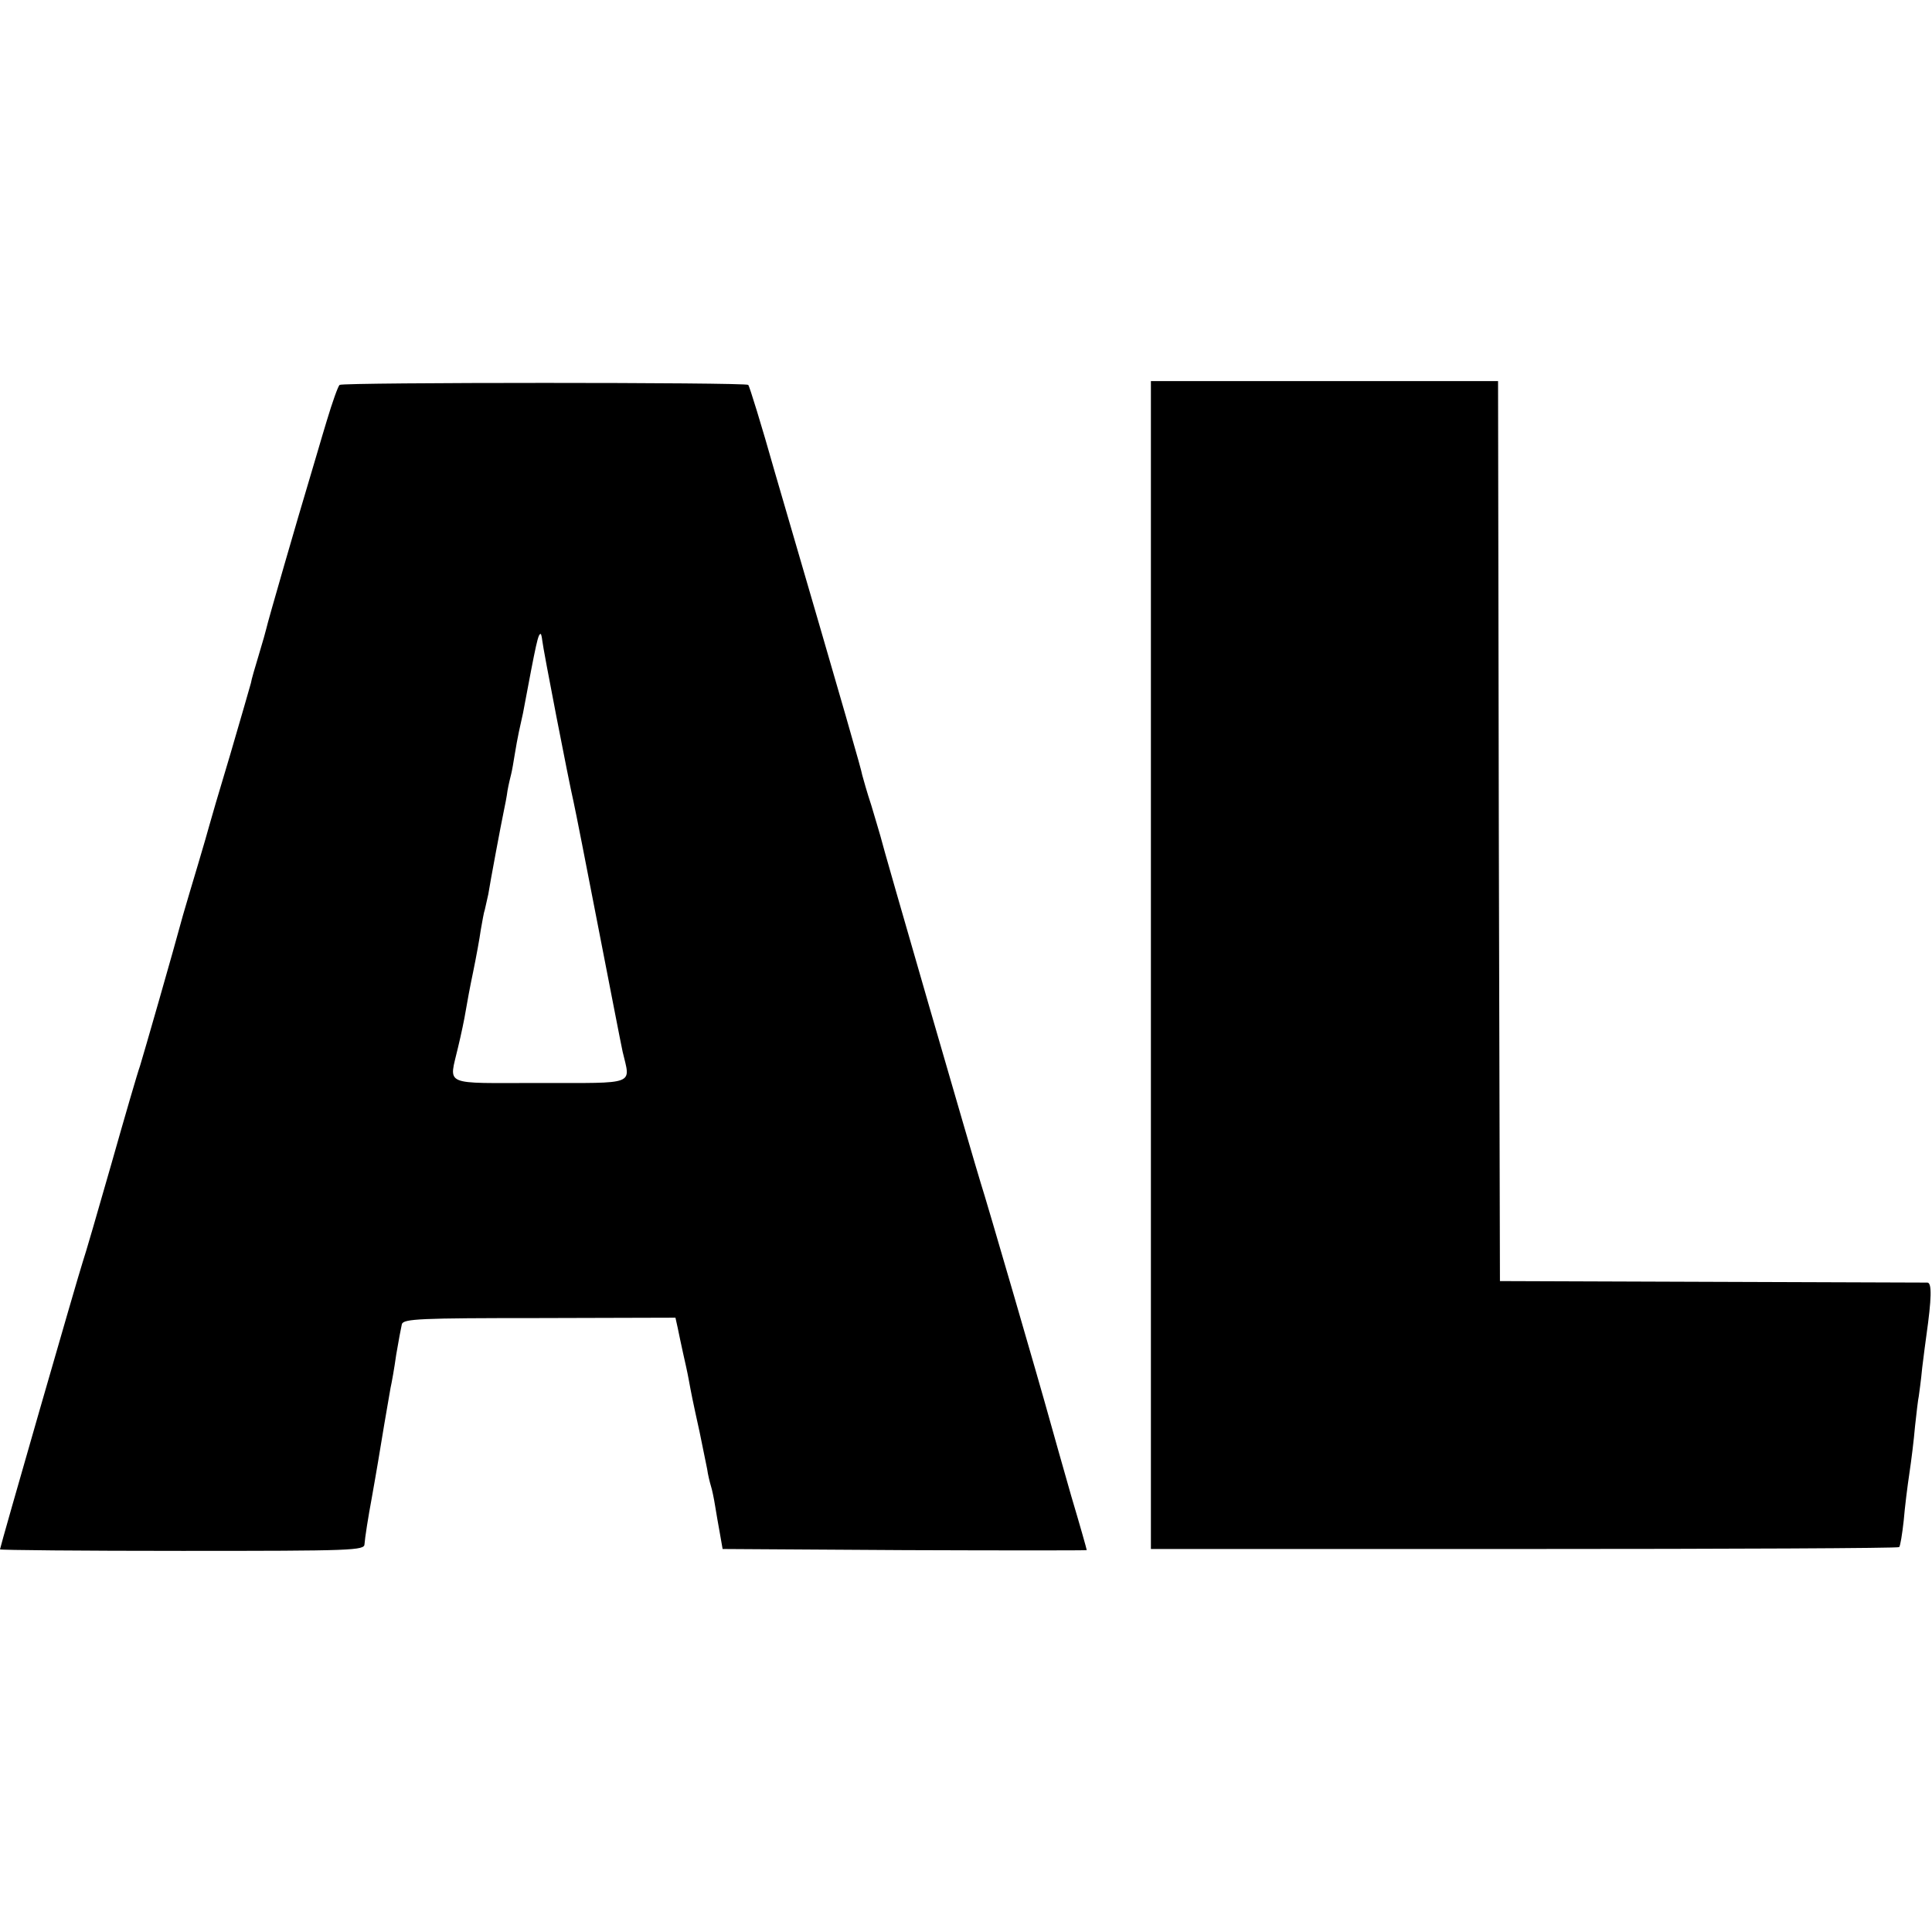 <?xml version="1.0" standalone="no"?>
<!DOCTYPE svg PUBLIC "-//W3C//DTD SVG 20010904//EN"
 "http://www.w3.org/TR/2001/REC-SVG-20010904/DTD/svg10.dtd">
<svg version="1.0" xmlns="http://www.w3.org/2000/svg"
 width="512pt" height="512pt" viewBox="0 0 512 512"
 preserveAspectRatio="xMidYMid meet">
<g transform="translate(0,512) scale(0.1,-0.1)"
fill="#000000" stroke="none">
<path d="M900 4100 c-4 -3 -19 -45 -34 -95 -15 -49 -35 -119 -46 -155 -29 -96
-112 -383 -114 -395 -1 -5 -10 -37 -20 -70 -10 -33 -20 -67 -21 -75 -2 -8 -27
-94 -55 -190 -29 -96 -54 -182 -56 -190 -2 -8 -15 -53 -29 -100 -14 -47 -32
-107 -40 -135 -27 -100 -105 -371 -114 -400 -6 -16 -40 -133 -76 -260 -36
-126 -70 -243 -76 -260 -14 -43 -219 -755 -219 -761 0 -2 217 -4 483 -4 453 0
483 1 483 18 1 16 10 73 19 121 2 12 14 78 25 146 11 68 23 134 25 147 3 13
10 52 15 88 6 36 13 72 15 81 5 14 47 16 365 16 l360 1 6 -27 c3 -14 9 -44 14
-66 5 -22 12 -53 15 -70 7 -38 10 -54 29 -140 8 -39 17 -83 20 -98 2 -15 7
-35 10 -45 3 -9 8 -33 11 -52 3 -19 9 -53 13 -75 l7 -40 483 -3 c265 -1 482
-1 482 0 0 2 -18 66 -41 143 -22 77 -48 169 -58 205 -23 84 -169 586 -182 625
-14 44 -261 896 -266 920 -3 11 -14 47 -24 81 -11 33 -21 69 -24 80 -3 17 -37
136 -232 804 -35 124 -67 227 -70 230 -6 7 -1072 7 -1083 0z m537 -677 c2 -22
70 -372 83 -428 5 -22 34 -170 65 -330 31 -159 60 -309 65 -332 21 -90 40 -83
-220 -83 -262 0 -240 -10 -216 95 8 33 17 76 20 95 3 19 12 67 20 105 8 39 17
88 20 110 4 22 8 47 11 55 2 8 6 26 9 40 5 32 34 187 41 220 3 14 8 39 10 55
3 17 8 37 10 45 2 8 6 31 9 50 3 19 8 46 11 60 3 14 8 36 11 50 36 192 40 210
47 210 1 0 3 -8 4 -17z"/>
<path d="M3050 2562 l0 -1547 989 0 c544 0 992 2 994 5 3 3 8 34 12 70 3 36
10 92 15 125 5 33 12 89 15 125 4 36 8 72 10 80 1 8 6 42 9 75 4 33 9 71 11
85 14 99 15 140 3 141 -7 0 -265 1 -573 2 l-560 2 -3 1193 -2 1192 -460 0
-460 0 0 -1548z"/>
</g>
</svg>
